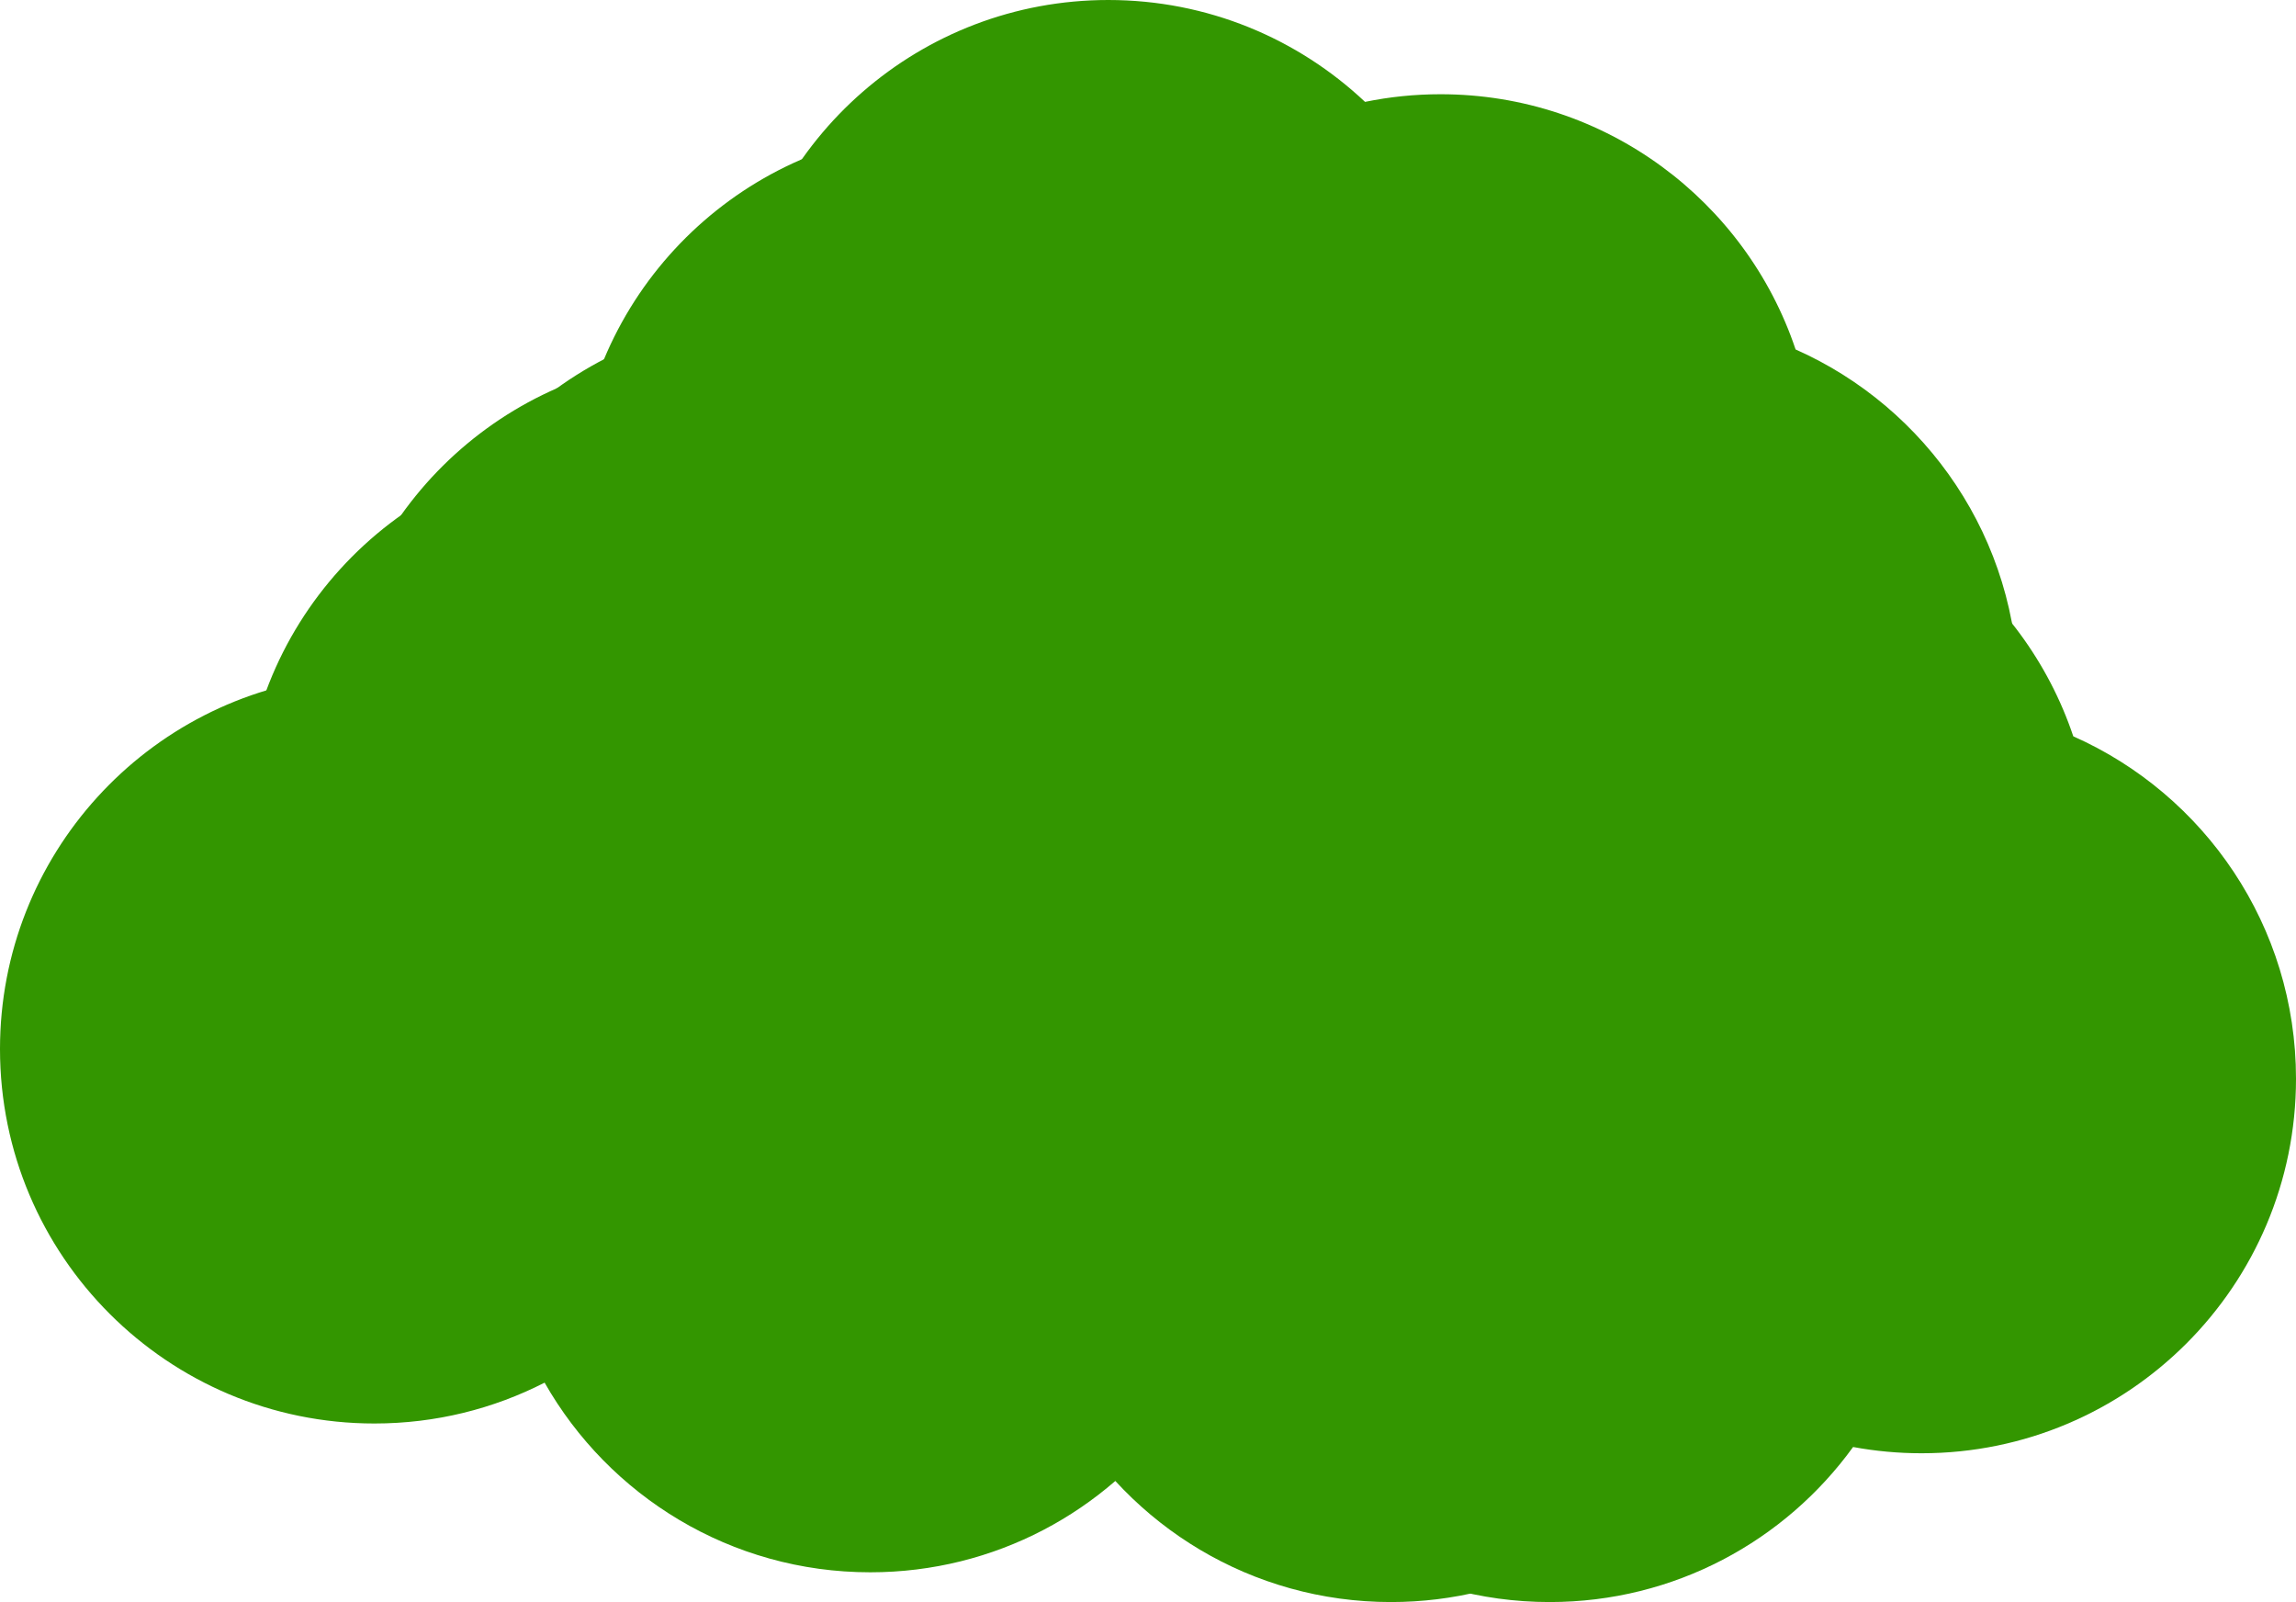 <svg xmlns="http://www.w3.org/2000/svg" xmlns:xlink="http://www.w3.org/1999/xlink" width="463" height="323" viewBox="0 0 463 323"><defs><path id="a" d="M142.5,72 C162.536,72 180.749,79.805 194.266,92.54 C199.186,91.53 204.281,91 209.5,91 C242.79,91 271.048,112.545 281.09,142.453 C307.546,154.192 326,180.691 326,211.5 C326,253.197 292.197,287 250.5,287 C245.782,287 241.165,286.567 236.686,285.739 C222.971,304.679 200.674,317 175.5,317 C147.354,317 122.805,301.599 109.822,278.763 C99.527,284.03 87.86,287 75.5,287 C33.803,287 0,253.197 0,211.5 C0,172.398 29.726,140.239 67.812,136.387 C73.185,99.959 104.578,72 142.5,72 Z"/><path id="b" d="M191.5,26 C211.536,26 229.749,33.805 243.266,46.54 C248.186,45.53 253.281,45 258.5,45 C291.79,45 320.048,66.545 330.09,96.453 C356.546,108.192 375,134.691 375,165.5 C375,207.197 341.197,241 299.5,241 C294.782,241 290.165,240.567 285.686,239.739 C271.971,258.679 249.674,271 224.5,271 C196.354,271 171.805,255.599 158.822,232.763 C148.527,238.03 136.86,241 124.5,241 C82.803,241 49,207.197 49,165.5 C49,126.398 78.726,94.239 116.812,90.387 C122.185,53.959 153.578,26 191.5,26 Z"/><path id="c" d="M247.5,78 C267.536,78 285.749,85.805 299.266,98.54 C304.186,97.53 309.281,97 314.5,97 C347.79,97 376.048,118.545 386.09,148.453 C412.546,160.192 431,186.691 431,217.5 C431,259.197 397.197,293 355.5,293 C350.782,293 346.165,292.567 341.686,291.739 C327.971,310.679 305.674,323 280.5,323 C252.354,323 227.805,307.599 214.822,284.763 C204.527,290.03 192.86,293 180.5,293 C138.803,293 105,259.197 105,217.5 C105,178.398 134.726,146.239 172.812,142.387 C178.185,105.959 209.578,78 247.5,78 Z"/><path id="d" d="M279.5,78 C299.536,78 317.749,85.805 331.266,98.54 C336.186,97.53 341.281,97 346.5,97 C379.79,97 408.048,118.545 418.09,148.453 C444.546,160.192 463,186.691 463,217.5 C463,259.197 429.197,293 387.5,293 C382.782,293 378.165,292.567 373.686,291.739 C359.971,310.679 337.674,323 312.5,323 C284.354,323 259.805,307.599 246.822,284.763 C236.527,290.03 224.86,293 212.5,293 C170.803,293 137,259.197 137,217.5 C137,178.398 166.726,146.239 204.812,142.387 C210.185,105.959 241.578,78 279.5,78 Z"/><path id="e" d="M223.5,0 C243.536,0 261.749,7.805 275.266,20.54 C280.186,19.53 285.281,19 290.5,19 C323.79,19 352.048,40.545 362.09,70.453 C388.546,82.192 407,108.691 407,139.5 C407,181.197 373.197,215 331.5,215 C326.782,215 322.165,214.567 317.686,213.739 C303.971,232.679 281.674,245 256.5,245 C228.354,245 203.805,229.599 190.822,206.763 C180.527,212.03 168.86,215 156.5,215 C114.803,215 81,181.197 81,139.5 C81,100.398 110.726,68.239 148.812,64.387 C154.185,27.959 185.578,0 223.5,0 Z"/></defs><g fill="none" fill-rule="evenodd"><use xlink:href="#a" fill="#339600"/><use xlink:href="#b" fill="#339600"/><use xlink:href="#c" fill="#339600"/><use xlink:href="#d" fill="#339600"/><use xlink:href="#e" fill="#339600"/></g></svg>
